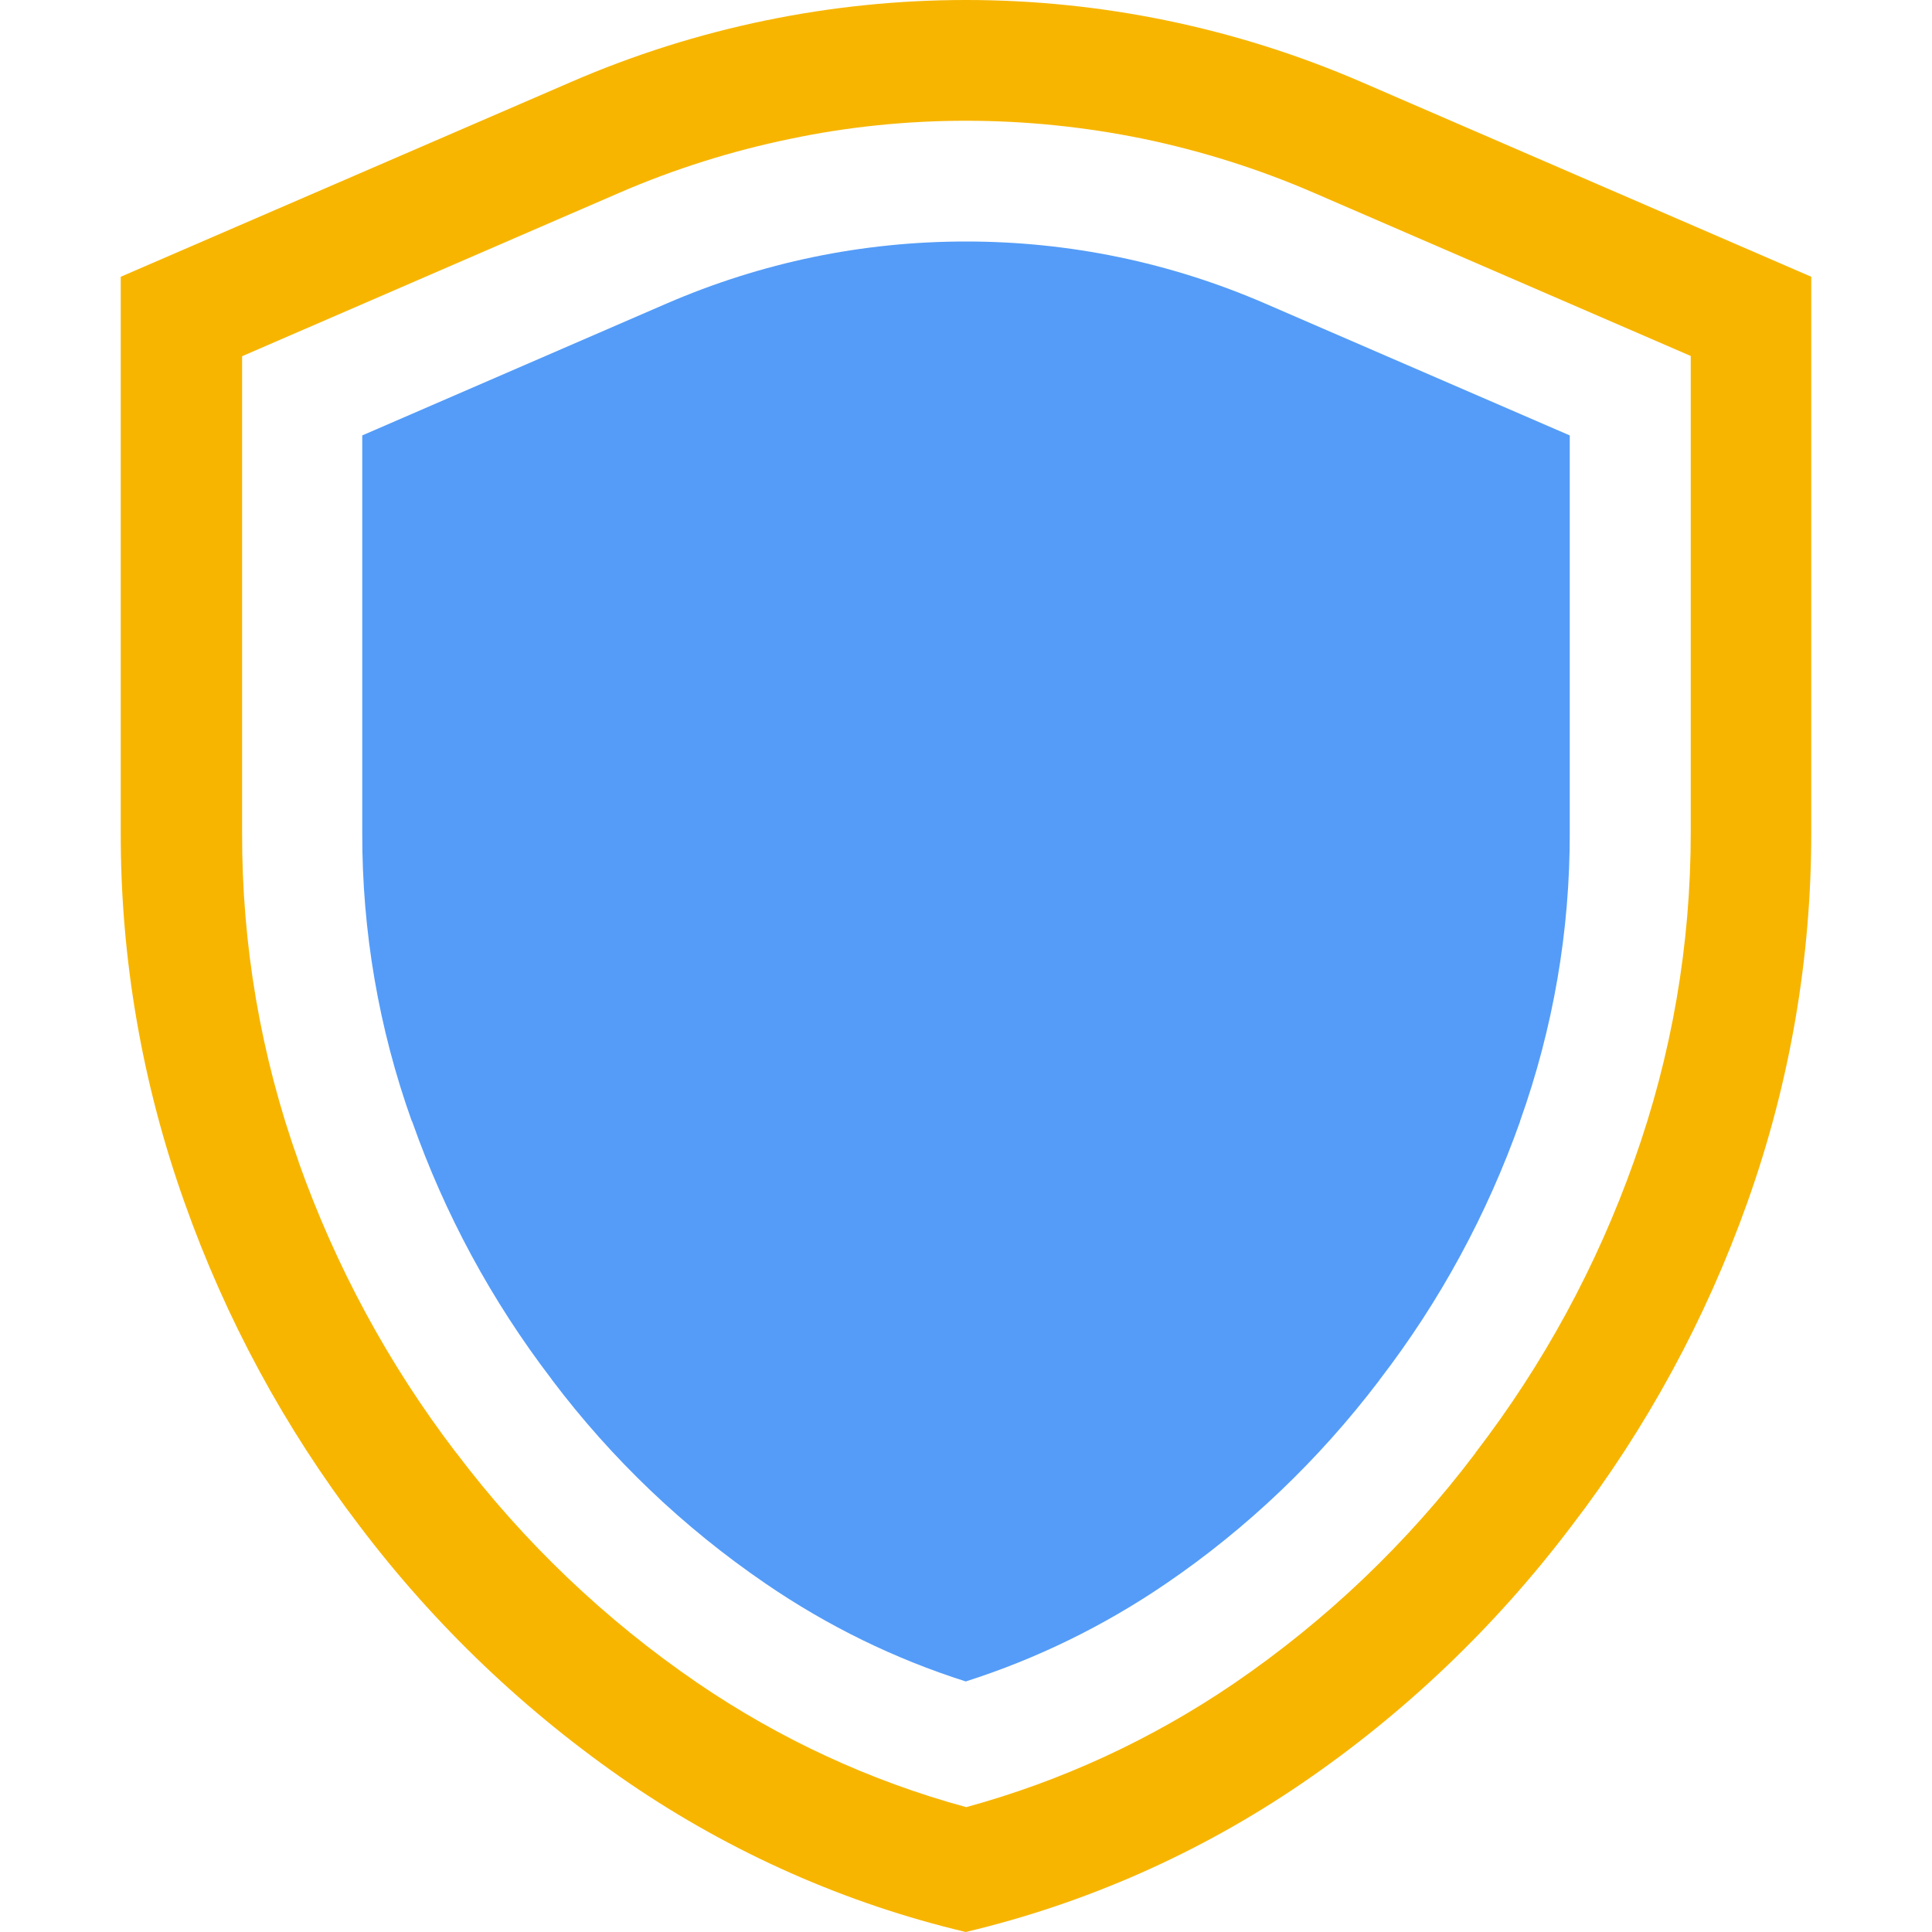 <?xml version="1.0" encoding="UTF-8"?>
<svg width="16px" height="16px" viewBox="0 0 16 16" version="1.1" xmlns="http://www.w3.org/2000/svg" xmlns:xlink="http://www.w3.org/1999/xlink">
    <title>Icon/按</title>
    <g id="大纲" stroke="none" stroke-width="1" fill="none" fill-rule="evenodd">
        <g id="画板" transform="translate(-1357, -379)" fill-rule="nonzero">
            <g id="编组-38备份-2" transform="translate(357, 164)">
                <g id="编组-21" transform="translate(1000, 210)">
                    <g id="Icon/按" transform="translate(0, 5)">
                        <rect id="矩形" fill="#000000" opacity="0" x="0" y="0" width="16" height="16"></rect>
                        <path d="M8,1 C8.489,1 8.981,1.05 9.461,1.148 C9.945,1.248 10.422,1.398 10.877,1.595 L14.002,2.948 L14.002,6.889 C14.003,7.822 13.845,8.741 13.531,9.619 C13.222,10.489 12.781,11.3 12.22,12.03 L12.219,12.033 L12.217,12.036 C11.656,12.778 10.984,13.419 10.219,13.942 C9.537,14.406 8.792,14.75 8.002,14.966 C7.208,14.75 6.459,14.403 5.777,13.938 C5.011,13.414 4.339,12.773 3.778,12.031 L3.777,12.03 L3.775,12.028 C3.219,11.3 2.781,10.491 2.473,9.623 L2.473,9.62 C2.159,8.742 2.002,7.823 2.005,6.891 L2.005,2.95 L5.128,1.597 C5.583,1.4 6.059,1.25 6.544,1.15 C7.019,1.05 7.509,1 8,1 M8,0 C6.886,0 5.77,0.227 4.727,0.68 L1,2.292 L1,6.889 C0.997,7.936 1.177,8.973 1.528,9.958 C1.869,10.922 2.358,11.825 2.977,12.636 C3.602,13.463 4.356,14.181 5.209,14.766 C6.058,15.345 7.002,15.764 7.998,16 C8.992,15.764 9.934,15.347 10.78,14.77 C11.634,14.188 12.387,13.467 13.012,12.641 C13.636,11.828 14.128,10.922 14.472,9.955 C14.823,8.97 15.002,7.931 15,6.886 L15,2.292 L11.272,0.678 C10.228,0.227 9.114,0 8,0 L8,0 Z" id="形状" fill="#F7B500"></path>
                        <path d="M8,2 C8.856,2 9.691,2.173 10.478,2.514 L13,3.606 L13,6.891 C13.002,7.708 12.864,8.512 12.589,9.283 L12.589,9.286 C12.316,10.056 11.925,10.777 11.428,11.423 L11.423,11.43 L11.419,11.436 C10.922,12.089 10.33,12.656 9.653,13.117 C9.139,13.467 8.584,13.738 7.998,13.925 C7.409,13.738 6.853,13.466 6.338,13.113 C5.661,12.65 5.067,12.084 4.572,11.428 L4.569,11.423 L4.566,11.419 C4.072,10.773 3.684,10.056 3.413,9.287 L3.411,9.284 L3.409,9.281 C3.136,8.516 2.998,7.711 3,6.894 L3,3.606 L5.52,2.514 C6.308,2.173 7.142,2 8,2" id="路径" fill="#549CF8"></path>
                    </g>
                </g>
            </g>
        </g>
    </g>
</svg>